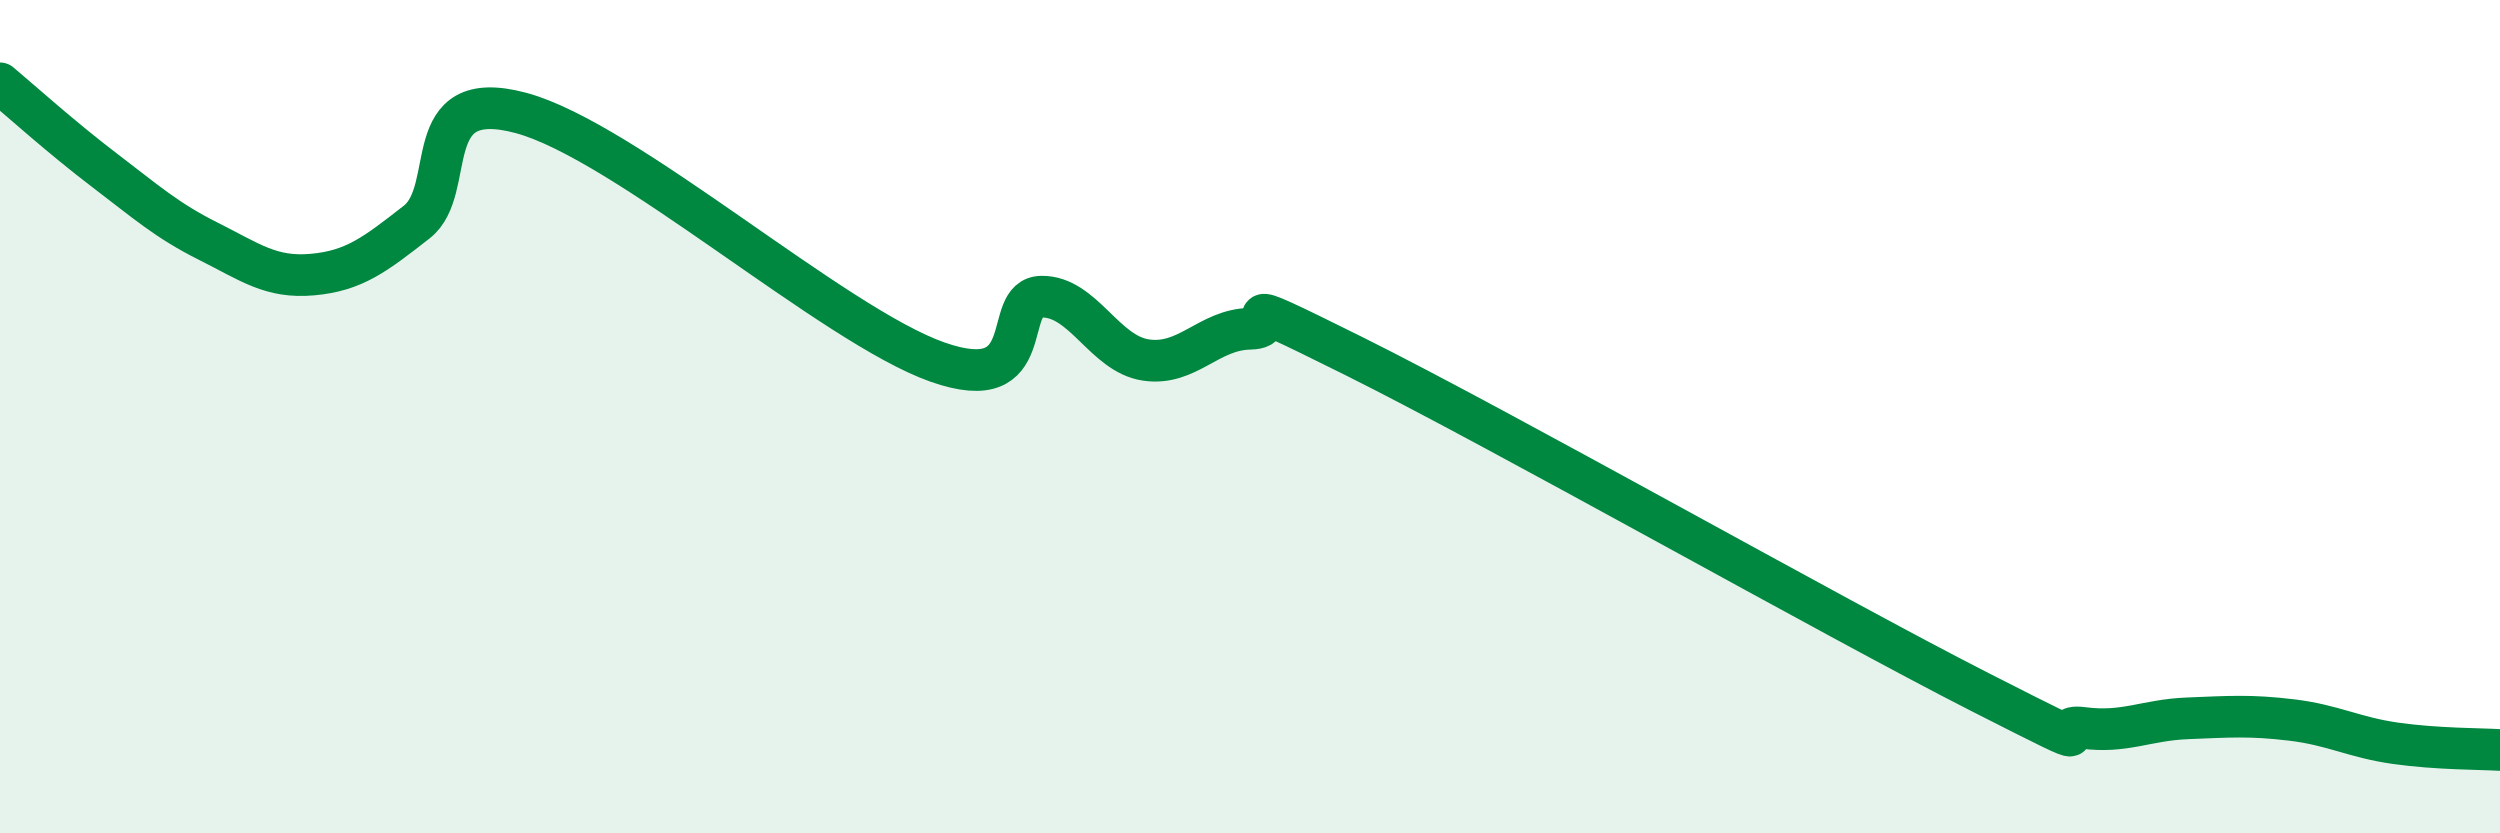 
    <svg width="60" height="20" viewBox="0 0 60 20" xmlns="http://www.w3.org/2000/svg">
      <path
        d="M 0,2 C 0.5,2.42 1.5,3.32 2.5,4.08 C 3.5,4.84 4,5.29 5,5.79 C 6,6.29 6.5,6.68 7.5,6.59 C 8.5,6.5 9,6.11 10,5.33 C 11,4.55 10,2.04 12.5,2.71 C 15,3.38 20,7.81 22.5,8.69 C 25,9.57 24,7.13 25,7.12 C 26,7.11 26.5,8.49 27.5,8.64 C 28.5,8.79 29,7.91 30,7.89 C 31,7.87 29,6.81 32.5,8.55 C 36,10.29 44,14.82 47.5,16.6 C 51,18.38 49,17.34 50,17.47 C 51,17.6 51.5,17.28 52.5,17.24 C 53.5,17.2 54,17.16 55,17.28 C 56,17.4 56.5,17.7 57.5,17.84 C 58.5,17.98 59.5,17.97 60,18L60 20L0 20Z"
        fill="#008740"
        opacity="0.1"
        stroke-linecap="round"
        stroke-linejoin="round"
      />
      <path
        d="M 0,2 C 0.5,2.42 1.5,3.32 2.5,4.08 C 3.5,4.84 4,5.29 5,5.79 C 6,6.29 6.5,6.68 7.5,6.59 C 8.5,6.5 9,6.11 10,5.33 C 11,4.55 10,2.04 12.5,2.71 C 15,3.38 20,7.81 22.5,8.69 C 25,9.57 24,7.13 25,7.12 C 26,7.11 26.5,8.49 27.5,8.64 C 28.5,8.79 29,7.91 30,7.89 C 31,7.87 29,6.81 32.5,8.55 C 36,10.29 44,14.82 47.5,16.6 C 51,18.38 49,17.34 50,17.47 C 51,17.6 51.5,17.28 52.5,17.24 C 53.5,17.2 54,17.16 55,17.28 C 56,17.4 56.5,17.7 57.5,17.84 C 58.5,17.98 59.5,17.97 60,18"
        stroke="#008740"
        stroke-width="1"
        fill="none"
        stroke-linecap="round"
        stroke-linejoin="round"
      />
    </svg>
  